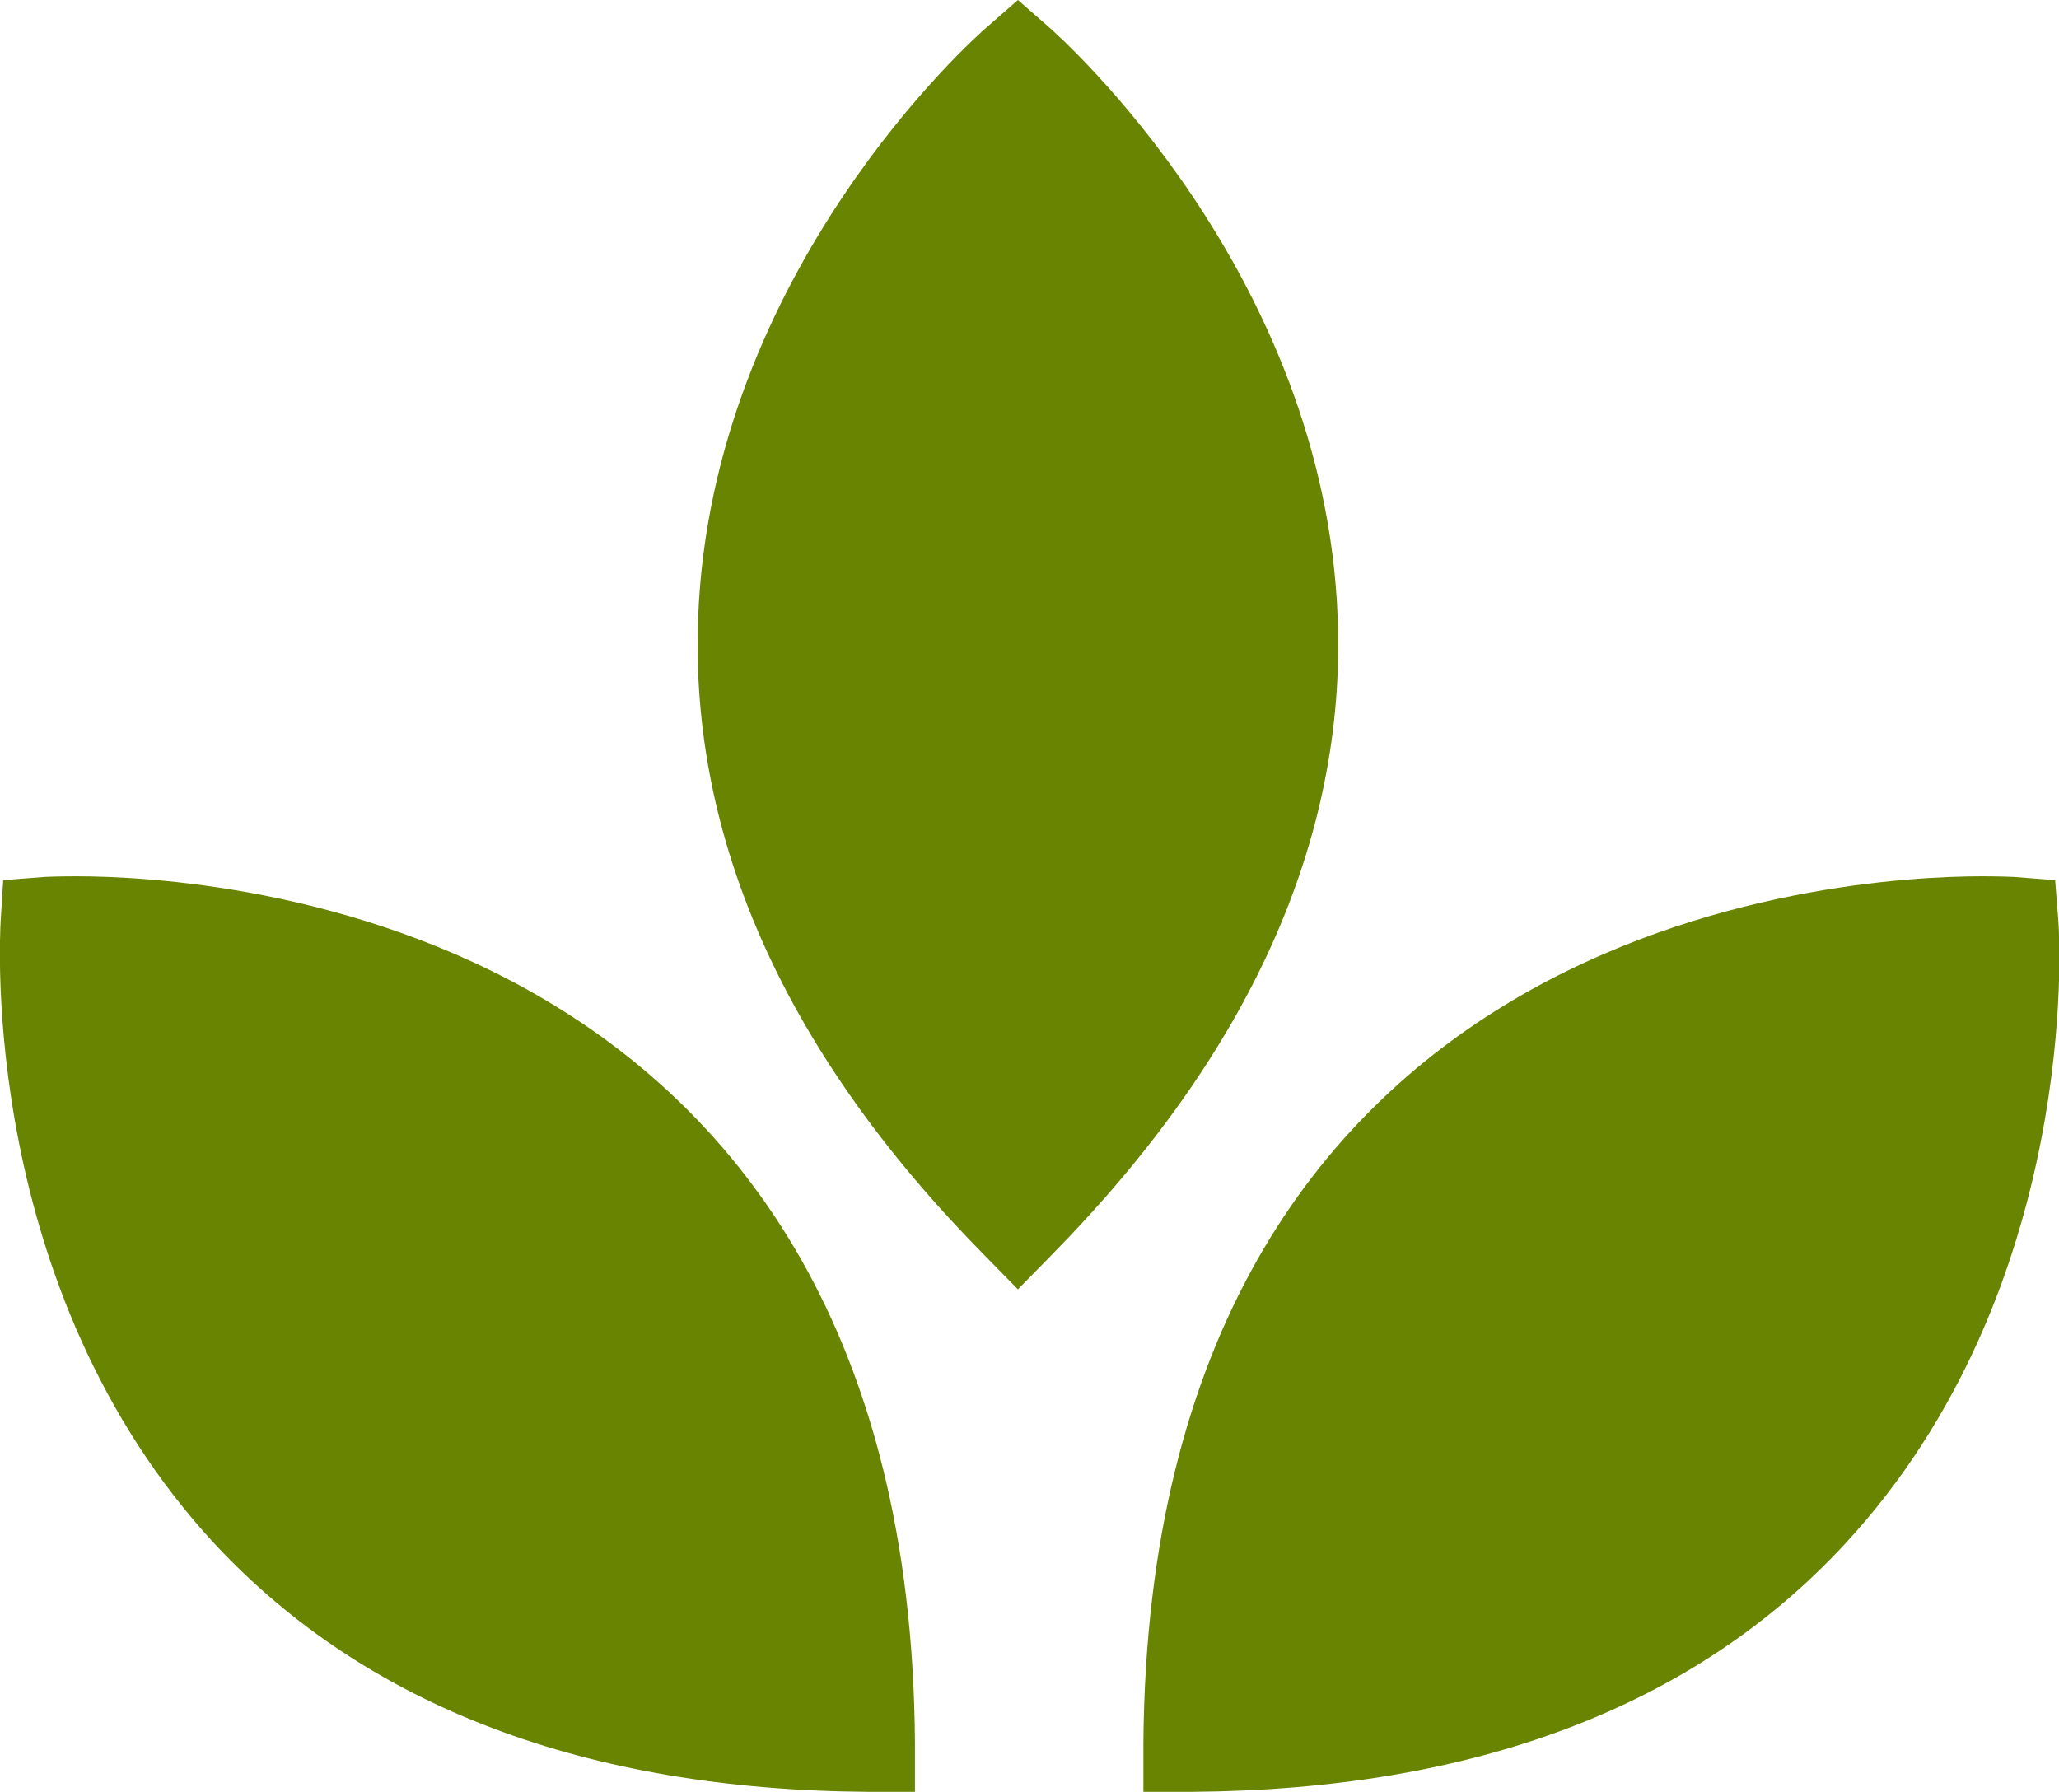 <svg viewBox="0 0 32 27.85" xmlns="http://www.w3.org/2000/svg" id="Layer_1">
  <defs>
    <style>
      .cls-1 {
        fill: #688400;
      }
    </style>
  </defs>
  <path d="M14.23,27.85h-.74c-4.39-.03-7.8-1.33-10.15-3.85C-.33,20.04,0,14.55.01,14.32l.04-.64.64-.05s.18-.01.5-.01c2.16,0,12.95.65,13.03,13.48v.75s0,0,0,0Z" class="cls-1"></path>
  <path d="M15.82,20.04l-.52-.53c-3.08-3.12-4.58-6.45-4.45-9.9C11.05,4.22,15.16.57,15.34.42l.48-.42.48.42c.17.15,4.29,3.8,4.49,9.19.13,3.44-1.37,6.77-4.45,9.9l-.52.53h0Z" class="cls-1"></path>
  <path d="M17.77,27.85v-.75c.09-12.83,10.87-13.48,13.03-13.48.32,0,.5.01.5.01l.64.05.05.64c.02.23.35,5.72-3.32,9.68-2.34,2.53-5.76,3.82-10.15,3.85h-.74s0,0,0,0Z" class="cls-1"></path>
</svg>